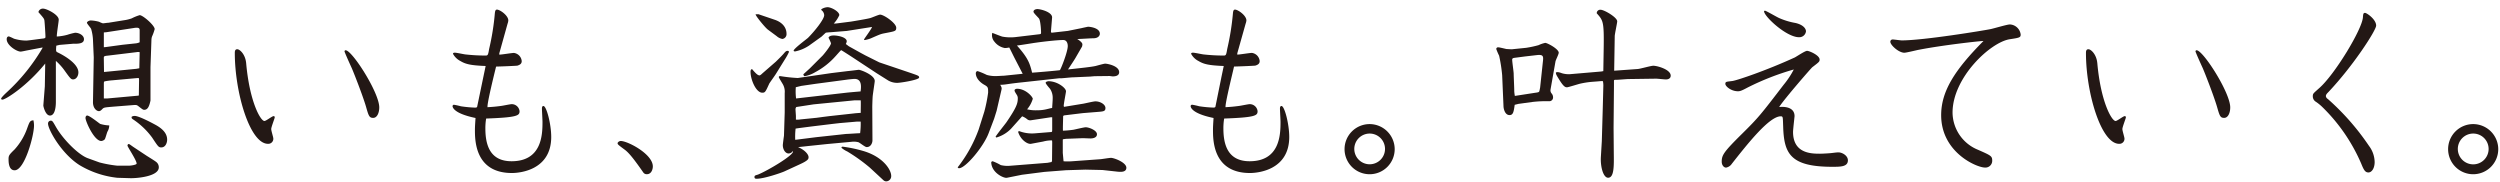 <svg xmlns="http://www.w3.org/2000/svg" viewBox="0 0 716 52"><defs><style>.a{fill:none;}.b{fill:#231815;}</style></defs><title>brand_img01</title><rect class="a" width="716" height="52"/><path class="b" d="M12,13.63l-4.29.82c-.27.05-1.52.33-1.79.33-1.14,0-4-1.8-4-3.54,0-.81.54-.81.65-.81A13.89,13.89,0,0,1,4,11.08a12.49,12.49,0,0,0,3.48.54c.65,0,4.29-.54,4.94-.59.49-.11.6-.11.6-.55s-.22-4.29-.32-4.73S12.4,5.05,11,3.47a1.3,1.3,0,0,1,1.36-1c1,0,4.46,1.74,4.46,3.16,0,.59-.6,4.07-.55,4.83a14.54,14.54,0,0,0,3-.49,19,19,0,0,1,2.23-.59c1.2,0,2.55.76,2.55,1.84s-1.08,1.31-2.6,1.31a2.45,2.45,0,0,0-.55,0l-3.86.33-.92.22c-.11,1.52-.11,1.68.33,1.9,2.6,1.25,6,3.48,6,5.76,0,1-.6,2-1.52,2-.6,0-.82-.28-2.61-2.78A16.43,16.43,0,0,0,16,17.44l0,11.74c0,.76-.06,3.91-1.69,3.91-1.3,0-1.9-2.61-1.9-2.88l.43-5.49.11-6.52C7.67,24.72,1.58,28.53.71,28.53c-.1,0-.38,0-.38-.27s.82-1.09,1.58-1.8A54.61,54.61,0,0,0,12.24,13.63ZM9.74,36c0,2.82-2.67,12.77-5.55,12.77-1.74,0-1.74-2.45-1.74-3.21,0-1,.17-1.25,1.74-2.77A18,18,0,0,0,7.73,36.9c.76-2.12.86-2.34,1.84-2.45A6.59,6.59,0,0,1,9.74,36ZM28.49,46.52a34.44,34.44,0,0,0,5,.92l3.64,0c.32,0,2-.22,2-.6,0-.93-2.61-4.78-2.61-5.11a.45.45,0,0,1,.33-.49c.21,0,.59.33,1.3.82L42,44.61c.43.28,2.39,1.47,2.77,1.8a1.91,1.91,0,0,1,.71,1.52c0,2.66-6.47,3.15-8.15,3.1l-3.7-.11a26.53,26.53,0,0,1-10.87-3.64c-5.22-3.32-9-10.22-9-11.85a.8.8,0,0,1,.76-.87c.49,0,.6.22,1.47,1.74,2,3.53,6.41,8,9.13,9Zm2.28-8.81c-.16.33-.6,2-.76,2.18a1.54,1.54,0,0,1-1,.49c-2.07,0-4.52-5.66-4.52-6.58,0-.38.17-.71.49-.71.66,0,3.43,2.23,3.7,2.39a10,10,0,0,0,2.61.44A3.58,3.58,0,0,1,30.77,37.71Zm-4.13-26a13,13,0,0,0-.54-3.42C26,8,24.9,6.79,24.9,6.52s.54-.66,1.14-.66a10.22,10.22,0,0,1,2.34.38,6.1,6.1,0,0,0,1.08.44c.33,0,1.2-.16,1.58-.16l4.4-.71a11.21,11.21,0,0,0,2.29-.55A13,13,0,0,1,40,4.34c.93,0,4.3,2.94,4.3,4a13.68,13.68,0,0,1-.76,2.12,3.37,3.37,0,0,0-.17,1l-.27,7.78,0,7.55c0,.6,0,1.69,0,2-.38,1.85-.87,2.66-1.8,2.66-.32,0-.48-.11-1.79-1.14-.43-.27-.54-.27-1.3-.22l-5.55.44c-2.55.22-2.82.22-3.26.6-.49.54-.76.7-1.08.7-.66,0-1.74-.87-1.69-2.66l.22-12.72Zm12.39,8,.87-.16L40,14.94a2.36,2.36,0,0,0-.92,0l-8.26,1c-1.09.11-1.09.22-1.09.76l.06,3.92ZM29.74,9.29v4.24l.6-.06,4.78-.65,3.58-.38A3.67,3.67,0,0,0,40,12.11V8.74c0-.59-.11-1-1.79-.7L30.44,9.23Zm1,18.91,8.92-.81.11-.11,0-.44.06-4-.06-.49h-.38L32.18,23a18.11,18.11,0,0,0-2.28.32c-.16.17-.16.28-.16,1.15V28.2Zm7.83,5c1.14,0,4.46,1.74,5.87,2.5,1.85,1,3.43,2.34,3.43,4.29,0,.87-.44,2.23-1.69,2.23-.76,0-.92-.27-2.61-2.82A21.6,21.6,0,0,0,38,34.12c-.38-.27-.33-.48-.27-.7A1.68,1.68,0,0,1,38.54,33.2Z"/><path class="b" d="M78.36,33.26c.27,0,.32.16.32.38s-1,2.77-1,3.31.6,2.34.6,2.72a1.44,1.44,0,0,1-1.52,1.52c-5.22,0-9.51-14.73-9.51-26,0-.38,0-1.09.7-1.09s2.34,1.42,2.56,4.08c1,11.09,4.13,16.47,5.22,16.47C76.18,34.67,77.92,33.26,78.36,33.26ZM99,14.4c1.85,0,9.62,12.12,9.62,16.36,0,1.52-.6,3-1.74,3s-1.31-.59-2.07-3.26c-1-3.37-3.58-9.89-4.07-11-.33-.7-2.07-4.56-2.07-4.78A.31.31,0,0,1,99,14.4Z"/><path class="b" d="M138.44,22l.65-3.1c-4.4-.17-5.76-.55-7.23-1.42a5,5,0,0,1-2.12-2.06c0-.33.38-.33.55-.33.48,0,2.5.44,2.93.49a52.5,52.5,0,0,0,5.87.33c.65,0,.71-.22,1-1.9a70.37,70.37,0,0,0,1.63-10.17c.06-.49.11-1.09.6-1.09.87,0,3.26,1.69,3.26,3.1a3.37,3.37,0,0,1-.21.93L143,15.27v.38c.66,0,3.59-.49,4.19-.49a2.58,2.58,0,0,1,2.23,2.33c0,.55-.22,1-1.25,1.31-.22.05-4.08.22-6.09.27-.49,2-2.66,10.71-2.45,11.63.87-.05,2.07-.11,4-.38.44-.05,2.5-.49,2.94-.49a2.25,2.25,0,0,1,2.23,2c0,1.25-.49,1.8-9.57,2.12a16.81,16.81,0,0,0-.22,2.83c0,4.56,1.2,9.4,7.5,9.4,8.7,0,8.86-7.66,8.86-11.25,0-.6-.16-3.26-.16-3.8,0-.22,0-.77.43-.77.87,0,2.23,5.17,2.23,8.86,0,9.46-8.91,10.33-11.25,10.33-10.6,0-10.6-9.4-10.6-12.34,0-.92.06-1.74.17-3.42-6.58-1.36-6.58-3.26-6.58-3.43A.43.43,0,0,1,130,30a20.58,20.58,0,0,1,2,.44,34,34,0,0,0,4,.38c.27,0,.54,0,.65-.22Z"/><path class="b" d="M177.78,40.38c2,0,9.19,3.75,9.19,7.28,0,.87-.44,2.23-1.69,2.23a1.16,1.16,0,0,1-1-.44C182,46.19,180.39,44,179,42.93c-1.91-1.41-2.12-1.58-2.12-1.9S177.4,40.38,177.78,40.38Z"/><path class="b" d="M222.21,17.66c.22-.22,1.79-1.74,2.28-2.34.33-.38.6-.76,1.09-.76a.35.35,0,0,1,.38.32,15.07,15.07,0,0,1-1.2,2.18L222.32,21c-.27.49-1.74,2.5-2,2.94-1.09,2.39-1.19,2.61-2,2.61-1.79,0-3.37-3.75-3.37-6,0-.59.22-.7.44-.76,1.36,1.63,1.79,1.8,2.17,1.8.16,0,.54-.33.76-.55Zm20.49,2.71c1.09-.1,3.15-.38,3.26-.38.49,0,4.57,1.47,4.57,3.21,0,.33-.55,3.75-.6,4.46s-.11,2.55-.11,3l.05,9.57c0,.49-.32,1.9-1.68,1.9-.44,0-2-1.31-2.39-1.41a5.24,5.24,0,0,0-1.9-.11l-7.07.65-4.67.49c-.55.05-2.83.32-3.59.38,2,.87,3,2.12,3,2.88,0,.49,0,.92-2.66,2.12l-4.35,2c-.71.32-5.66,2.06-7.83,2.06-.27,0-.65,0-.65-.49s.38-.49,1-.7c2.55-1,10.7-5.77,10-6.74a1.61,1.61,0,0,1-1.19.7c-1,0-1.69-1.19-1.69-2.39,0-.27.27-2.34.33-2.66l.21-6.74V26.68a4.34,4.34,0,0,0-.54-2.56c-.11-.21-1.14-1.84-1.14-2s0-.32.43-.32a43.9,43.9,0,0,0,5,.54l9.62-1.41ZM217.21,4.07,222,5.7c2,.71,3.26,2.12,3.26,4a1.38,1.38,0,0,1-1.19,1.46,3.48,3.48,0,0,1-1.63-.81l-2.5-1.85c-.82-.6-3.59-4-3.54-4.4Zm18-1.41a3.59,3.59,0,0,1,1.8-.6c1.08,0,3.37,1.25,3.37,2.28a8.77,8.77,0,0,1-1.58,2.39h.65l4.24-.54c.71-.11,4.62-.76,5.49-1,.49-.11,2.45-1,2.88-1,1.09,0,4.62,2.44,4.62,3.75,0,1-.32,1-3.26,1.57-1.14.22-1.3.28-4,1.47a9.14,9.14,0,0,1-1.74.49s-.22,0-.22-.16,2.12-2.94,2.29-3.59l-7.23,1.14-4.73.38c-.27,0-.82.06-1.25.11-.22.16-1.09,1-1.25,1.14l-3.64,2.61a11.29,11.29,0,0,1-3.92,1.63c-.21,0-.43-.05-.43-.22,0-.54,3.42-3.09,4.08-3.64,2.06-2.06,4.67-5.38,4.67-6.52a1.9,1.9,0,0,0-.82-1.47Zm-7,37.33,5.55-.7,8.58-.93c.6,0,3.37-.21,4-.21a21.63,21.63,0,0,0,.16-3.32l-1.14,0-4.94.43-1.91.22-6.25.76c-1.63.22-3.91.49-4.4.6a21.17,21.17,0,0,0-.11,3.2Zm9.3-6.73,7-.77c.33-.05,1.74-.16,2-.16,0-1.3.06-2.88,0-3.59-.21,0-1.46,0-1.84,0L233,29.89l-4.94.76a1.08,1.08,0,0,0-.22.81c0,.27.11,1.52.11,1.8v1a5.28,5.28,0,0,0,1.3-.06l3.81-.38Zm5.16-6.74c.6-.06,3.59-.33,3.8-.33.33-2.12,0-3.59-1.73-3.59-.38,0-1.91.17-2.23.22L233.62,24l-4.13.6-1.57.38A15.87,15.87,0,0,0,228,28.2Zm-10.76-6.91,3.69-3.69c.22-.22,2.4-2.83,2.4-3.54a13.1,13.1,0,0,0-.71-1.57c.22-.65,1.19-.65,1.52-.65,1.14,0,3.7.49,3.7,1.68a2.17,2.17,0,0,1-.27.76l.86.65,3.32,1.85,1.41.76,4,2,4.83,1.63,4.35,1.47c2,.7,2.23.76,2.23,1.25,0,.65-5.22,1.52-6.31,1.52a5.2,5.2,0,0,1-2.5-.65L251.12,21l-6.68-4.4c-.33-.22-3.42-2.23-3.53-2.23s-1.31,1.41-1.58,1.69a20.91,20.91,0,0,1-5.87,4.62,8.69,8.69,0,0,1-3,1.14c-.22,0-.32-.27-.38-.55ZM249.11,48a49.48,49.48,0,0,0-6.46-4.62A7.06,7.06,0,0,1,241,42.33c0-.27.16-.32.38-.32a38,38,0,0,1,6.25,1.35c5.44,1.74,7.61,5.33,7.61,7a1.48,1.48,0,0,1-1.36,1.58,1.19,1.19,0,0,1-.87-.33Z"/><path class="b" d="M281.9,32A42,42,0,0,0,283,26.52c0-1.47,0-1.63-1.19-2.29-.76-.43-2.34-1.63-2.34-3.26,0-.16.11-.6.54-.6a21.42,21.42,0,0,1,2.61,1.09,8.9,8.9,0,0,0,2.5.33c.71,0,2.07-.11,2.45-.11l5.33-.55-2.07-4c-.6-1.14-1.58-3.2-1.79-3.53a6,6,0,0,1-1.25.16,4.85,4.85,0,0,1-3-1.84,2.78,2.78,0,0,1-.6-2.5c.49.16,2.51,1,2.94,1.08a12.79,12.79,0,0,0,3.8.11l6.8-.81c.32-.06.43-.06.43-.49,0-.76-.16-3.37-.59-4-.22-.32-1.58-1.57-1.58-1.95,0-.55.65-.76,1.14-.76.92,0,4.29.87,4.19,2.44L301,8.91c0,.43.05.49.49.43l4.35-.49,4-.81c.7-.17,1.25-.27,1.74-.38.76,0,3.42.38,3.42,2,0,.49-.43,1.3-1.85,1.3-.7,0-4,.22-4.62.22.6.38,1.47,1,1.47,1.52a2.46,2.46,0,0,1-.11.65L308,16.62c-.38.66-1.41,2.18-2.12,3.27,3-.33,6.74-.71,7.93-1,.44-.11,2.34-.66,2.72-.66.55,0,4,.6,4,2.45,0,.92-.87,1.2-1.84,1.2-.17,0-.76-.11-.93-.11l-4.29.05-1.25.11-5,.22c-.54,0-2.88.27-3.37.27h-.54L293.2,23.53c-3,.32-3.31.38-5.22.65a13.37,13.37,0,0,1-1.52.11c.44.76.49.92.33,1.57l-1.36,5.87L284.72,34l-1.57,4.13c-1.47,3.91-6.63,10.05-8.48,10.05a.36.36,0,0,1-.38-.27,39.22,39.22,0,0,0,6-10.82ZM300,46.63l1.14-.22.16-.27.05-5.17a3.64,3.64,0,0,0-.05-.76,9.3,9.3,0,0,0-2.55.33l-3.48.65c-1,.16-3-1.14-3.7-3.48l.33-.16a10.23,10.23,0,0,0,4.35.65l4.72-.38c.38,0,.38-.16.38-.87V33.58c-.05,0-.21,0-.38,0l-5.76.87a1.31,1.31,0,0,1-1-.28,5.1,5.1,0,0,0-1.47-.86l-3.2,3.58a9.56,9.56,0,0,1-4.19,2.5l-.22-.21c.38-.71,2.67-3.54,3.1-4.14,2.66-3.91,3.26-5.27,3.26-6.73a1.77,1.77,0,0,0-.32-1.2c-.55-.87-.6-1-.6-1.25s.38-.44.71-.44c2.5,0,4.51,2.34,4.51,2.89a8.41,8.41,0,0,1-1.63,3,10.57,10.57,0,0,0,2.93.27,10.92,10.92,0,0,0,2.77-.33c.71-.16,1-.27,1.47-.32.05-.82.16-2,.16-2.77a4.56,4.56,0,0,0-.76-2.72c-.22-.27-1.25-1.41-1.25-1.74s.71-.44.82-.44c2.5,0,5,1.91,5,2.89,0,.32-.65,3.53-.65,4.18,0,.11.05.16.1.27l5.28-.87c.27,0,3.09-.7,3.69-.7,1.47,0,2.88.92,2.88,1.9s-.6,1-2.44,1.14l-4.08.33-4.84.59c-.59.06-.76.11-.76.44,0,.65-.11,3.42-.05,4a28.88,28.88,0,0,0,3-.27c.6-.11,3-.71,3.53-.71.92,0,3.21.87,3.21,2s-1.47,1.2-1.85,1.2-2.28-.11-2.66-.06l-4.35.17-.82.11-.11.1V43.8l.22,2.39a15.89,15.89,0,0,0,2.39,0l8.26-.6c.49-.05,2.5-.38,2.94-.38.87,0,4.4,1.31,4.4,2.83,0,1.36-1.74,1.19-2.39,1.14l-4.46-.49-4.89-.11-5.54.17-6.2.48-6.41.82-4.35.87c-.92.16-4.4-1.47-4.46-4.46a.46.46,0,0,1,.44-.27,14.54,14.54,0,0,1,2.28,1.09,8.23,8.23,0,0,0,2.5.21Zm-4.41-25.82c.49,0,7.4-.6,7.94-.71.27-.16,2.28-5.27,2.28-6.9,0-.82-.32-1.74-1.3-1.74-1.74,0-5.93.49-7.78.76-.87.11-4.72.76-5.48.82C294.45,16.62,294.94,18.15,295.59,20.81Z"/><path class="b" d="M349.83,22l.65-3.1c-4.4-.17-5.76-.55-7.22-1.42a4.91,4.91,0,0,1-2.12-2.06c0-.33.38-.33.54-.33.49,0,2.5.44,2.93.49a52.63,52.63,0,0,0,5.87.33c.66,0,.71-.22,1-1.9a73.24,73.24,0,0,0,1.63-10.17c.05-.49.11-1.09.59-1.09.87,0,3.27,1.69,3.27,3.1a3.53,3.53,0,0,1-.22.93l-2.39,8.48v.38c.65,0,3.58-.49,4.18-.49a2.58,2.58,0,0,1,2.23,2.33c0,.55-.22,1-1.25,1.31-.22.05-4.08.22-6.09.27C353,21,350.81,29.78,351,30.7c.87-.05,2.06-.11,4-.38.44-.05,2.5-.49,2.94-.49a2.25,2.25,0,0,1,2.23,2c0,1.25-.49,1.8-9.57,2.12a16.81,16.81,0,0,0-.22,2.83c0,4.56,1.2,9.4,7.51,9.4,8.69,0,8.85-7.66,8.85-11.25,0-.6-.16-3.26-.16-3.8,0-.22,0-.77.44-.77.87,0,2.22,5.17,2.22,8.86,0,9.46-8.91,10.33-11.25,10.33-10.59,0-10.59-9.4-10.59-12.34,0-.92.05-1.74.16-3.42C341,32.44,341,30.54,341,30.37a.43.43,0,0,1,.44-.38,20.37,20.37,0,0,1,2,.44,34.15,34.15,0,0,0,4,.38c.27,0,.54,0,.65-.22Z"/><path class="b" d="M399.44,42.71a7.18,7.18,0,1,1-7.17-7.17A7.2,7.2,0,0,1,399.44,42.71Zm-11.57,0a4.4,4.4,0,1,0,4.4-4.46A4.41,4.41,0,0,0,387.87,42.71Z"/><path class="b" d="M432.94,14.12l4.18-.43a29.81,29.81,0,0,0,3.53-.76,8.42,8.42,0,0,1,1.91-.65c.59,0,3.86,1.74,3.86,2.82,0,.44-.87,2.12-.93,2.5l-1.41,8a1.37,1.37,0,0,0,.32,1.19,1.62,1.62,0,0,1,.39,1,1.07,1.07,0,0,1-1.15,1.2,33.92,33.92,0,0,0-4.83.22l-3.92.54-1.08.27c-.28,2-.44,2.94-1.47,2.94-1.41,0-1.74-2-1.74-2.56l-.38-8.86a44.12,44.12,0,0,0-.87-5.59,17.7,17.7,0,0,1-.82-1.91.5.5,0,0,1,.55-.49c.43,0,2.06.44,2.39.49Zm6.74,12.45c.81-.11,1.14-.16,1.19-.49.06-.16.17-.76.22-1l.76-7.12c.22-1.8.27-2.39-1.68-2.18l-3.32.38-3,.39c-.38.05-.76.1-.76.54,0,.65.43,3.48.43,4.07s.16,4,.16,4.63.06,1,.17,1.68Zm18.91-6.09.6-.11.11-6.68c.11-7.56-.17-7.83-2-9.89a1,1,0,0,1,1.14-1c1,0,4.73,2.17,4.73,3.31,0,.44-.71,3.7-.71,4.24l-.16,9.9,6.79-.49c.71-.06,3.75-.93,4.4-.93,1.2,0,5,1.09,5,2.83,0,.92-.87,1.09-1.36,1.09s-2.39-.22-2.82-.22l-7.83.11c-.54,0-2.88.21-3.37.21-.76,0-.87,0-.87.33v1.36l-.11,12.06.06,7.18c.05,3.8.11,7.12-1.63,7.12-1.42,0-2.23-3.26-2.07-5.93l.27-4.51.27-9.34.17-6.58a7,7,0,0,0-.11-1.25c-.11-.11-.6-.06-1.25,0l-2.07.16a25,25,0,0,0-3.37.55c-.38.1-3.31,1-3.58,1-.44,0-.93,0-2.34-2.33-.82-1.31-.87-1.47-.87-1.91.33-.16.76-.16,1.74.22a7,7,0,0,0,2.23.27Z"/><path class="b" d="M500.55,25.05c-1.52.81-2.12,1.09-2.77,1.09-2,0-3.64-1.42-3.64-2.12s.43-.6,2-.82c1.3-.16,9.72-3,17.88-6.74.54-.27,2.93-1.9,3.53-1.9s3.59,1.25,3.59,2.5c0,.6-.16.71-2.07,2.17-.22.11-8.26,9.35-9.51,11.42,2.34-.22,4.4.43,4.4,2.61,0,.16-.43,3.8-.43,4.51,0,6.25,5.32,6.25,7.77,6.25.6,0,2.77-.11,3.53-.22.49-.06,1.25-.16,1.69-.16,1.09,0,2.72.92,2.72,2.28,0,1.85-2.12,1.85-4.46,1.85-12.07,0-13.86-3.81-14.08-11.58-.11-2.61,0-2.88-.7-2.88-3.27,0-9.46,7.83-14,13.59A2.53,2.53,0,0,1,494.35,48c-.65,0-1.25-.71-1.25-1.69,0-1.9.6-2.82,5.76-7.93,4.84-4.78,5.33-5.44,12-14.13a24.38,24.38,0,0,0,2.88-4.35A74.74,74.74,0,0,0,500.55,25.05Zm4.89-22c.33,0,3.37,1.79,4,2.07a19.84,19.84,0,0,0,4.79,1.46c2.33.55,3,1.69,3,2.4a1.91,1.91,0,0,1-2,1.68c-3.53,0-9.73-5.71-10-7.34C505.22,3.2,505.22,3.09,505.44,3.09Z"/><path class="b" d="M549.69,14.23c-.71.11-3.64.87-4.3.87-1.57,0-4-2.17-4-3.15a.65.65,0,0,1,.65-.65c.43,0,2.23.27,2.61.27,6.3,0,23.48-2.83,25.32-3.21.93-.16,4.84-1.36,5.66-1.36a3.27,3.27,0,0,1,3.09,2.88c0,.87-.32.93-3.15,1.36-5.54.87-16.36,11-16.36,21a11.62,11.62,0,0,0,7.29,10.66c3.69,1.63,4.07,1.79,4.07,3.09a1.94,1.94,0,0,1-2.06,2c-2.39,0-12.56-4.35-12.56-15,0-6.84,3.86-12.93,12.12-21.25C567.08,11.73,556.37,12.93,549.69,14.23Z"/><path class="b" d="M608.52,33.26c.27,0,.33.16.33.38s-1,2.77-1,3.31.6,2.34.6,2.72a1.44,1.44,0,0,1-1.52,1.52c-5.22,0-9.51-14.73-9.51-26,0-.38,0-1.09.7-1.09s2.34,1.42,2.56,4.08c1,11.09,4.13,16.47,5.22,16.47C606.35,34.67,608.09,33.26,608.52,33.26Zm20.6-18.86c1.85,0,9.62,12.12,9.62,16.36,0,1.52-.6,3-1.74,3s-1.3-.59-2.07-3.26c-1-3.37-3.58-9.89-4.07-11-.33-.7-2.07-4.56-2.07-4.78A.31.31,0,0,1,629.12,14.4Z"/><path class="b" d="M680.53,7.33c0,1.36-6.57,11.52-13.64,19-.43.44-.76.76-.76,1.2a1.1,1.1,0,0,0,.55.81,70.5,70.5,0,0,1,11.79,13.43,7.93,7.93,0,0,1,1.63,4.62c0,1.79-.82,3-1.79,3s-1.36-.82-2.07-2.56A50.51,50.51,0,0,0,665,30.54a14.15,14.15,0,0,0-1.68-1.36,1.8,1.8,0,0,1-.93-1.58c0-.81.11-.81,1.8-2.33,4.45-3.86,12.28-16.8,12.55-20.28.06-.92.11-1.3.6-1.3S680.53,5.54,680.53,7.33Z"/><path class="b" d="M715.5,42.71a7.18,7.18,0,1,1-7.17-7.17A7.2,7.2,0,0,1,715.5,42.71Zm-11.58,0a4.41,4.41,0,1,0,4.41-4.46A4.41,4.41,0,0,0,703.92,42.71Z"/></svg>